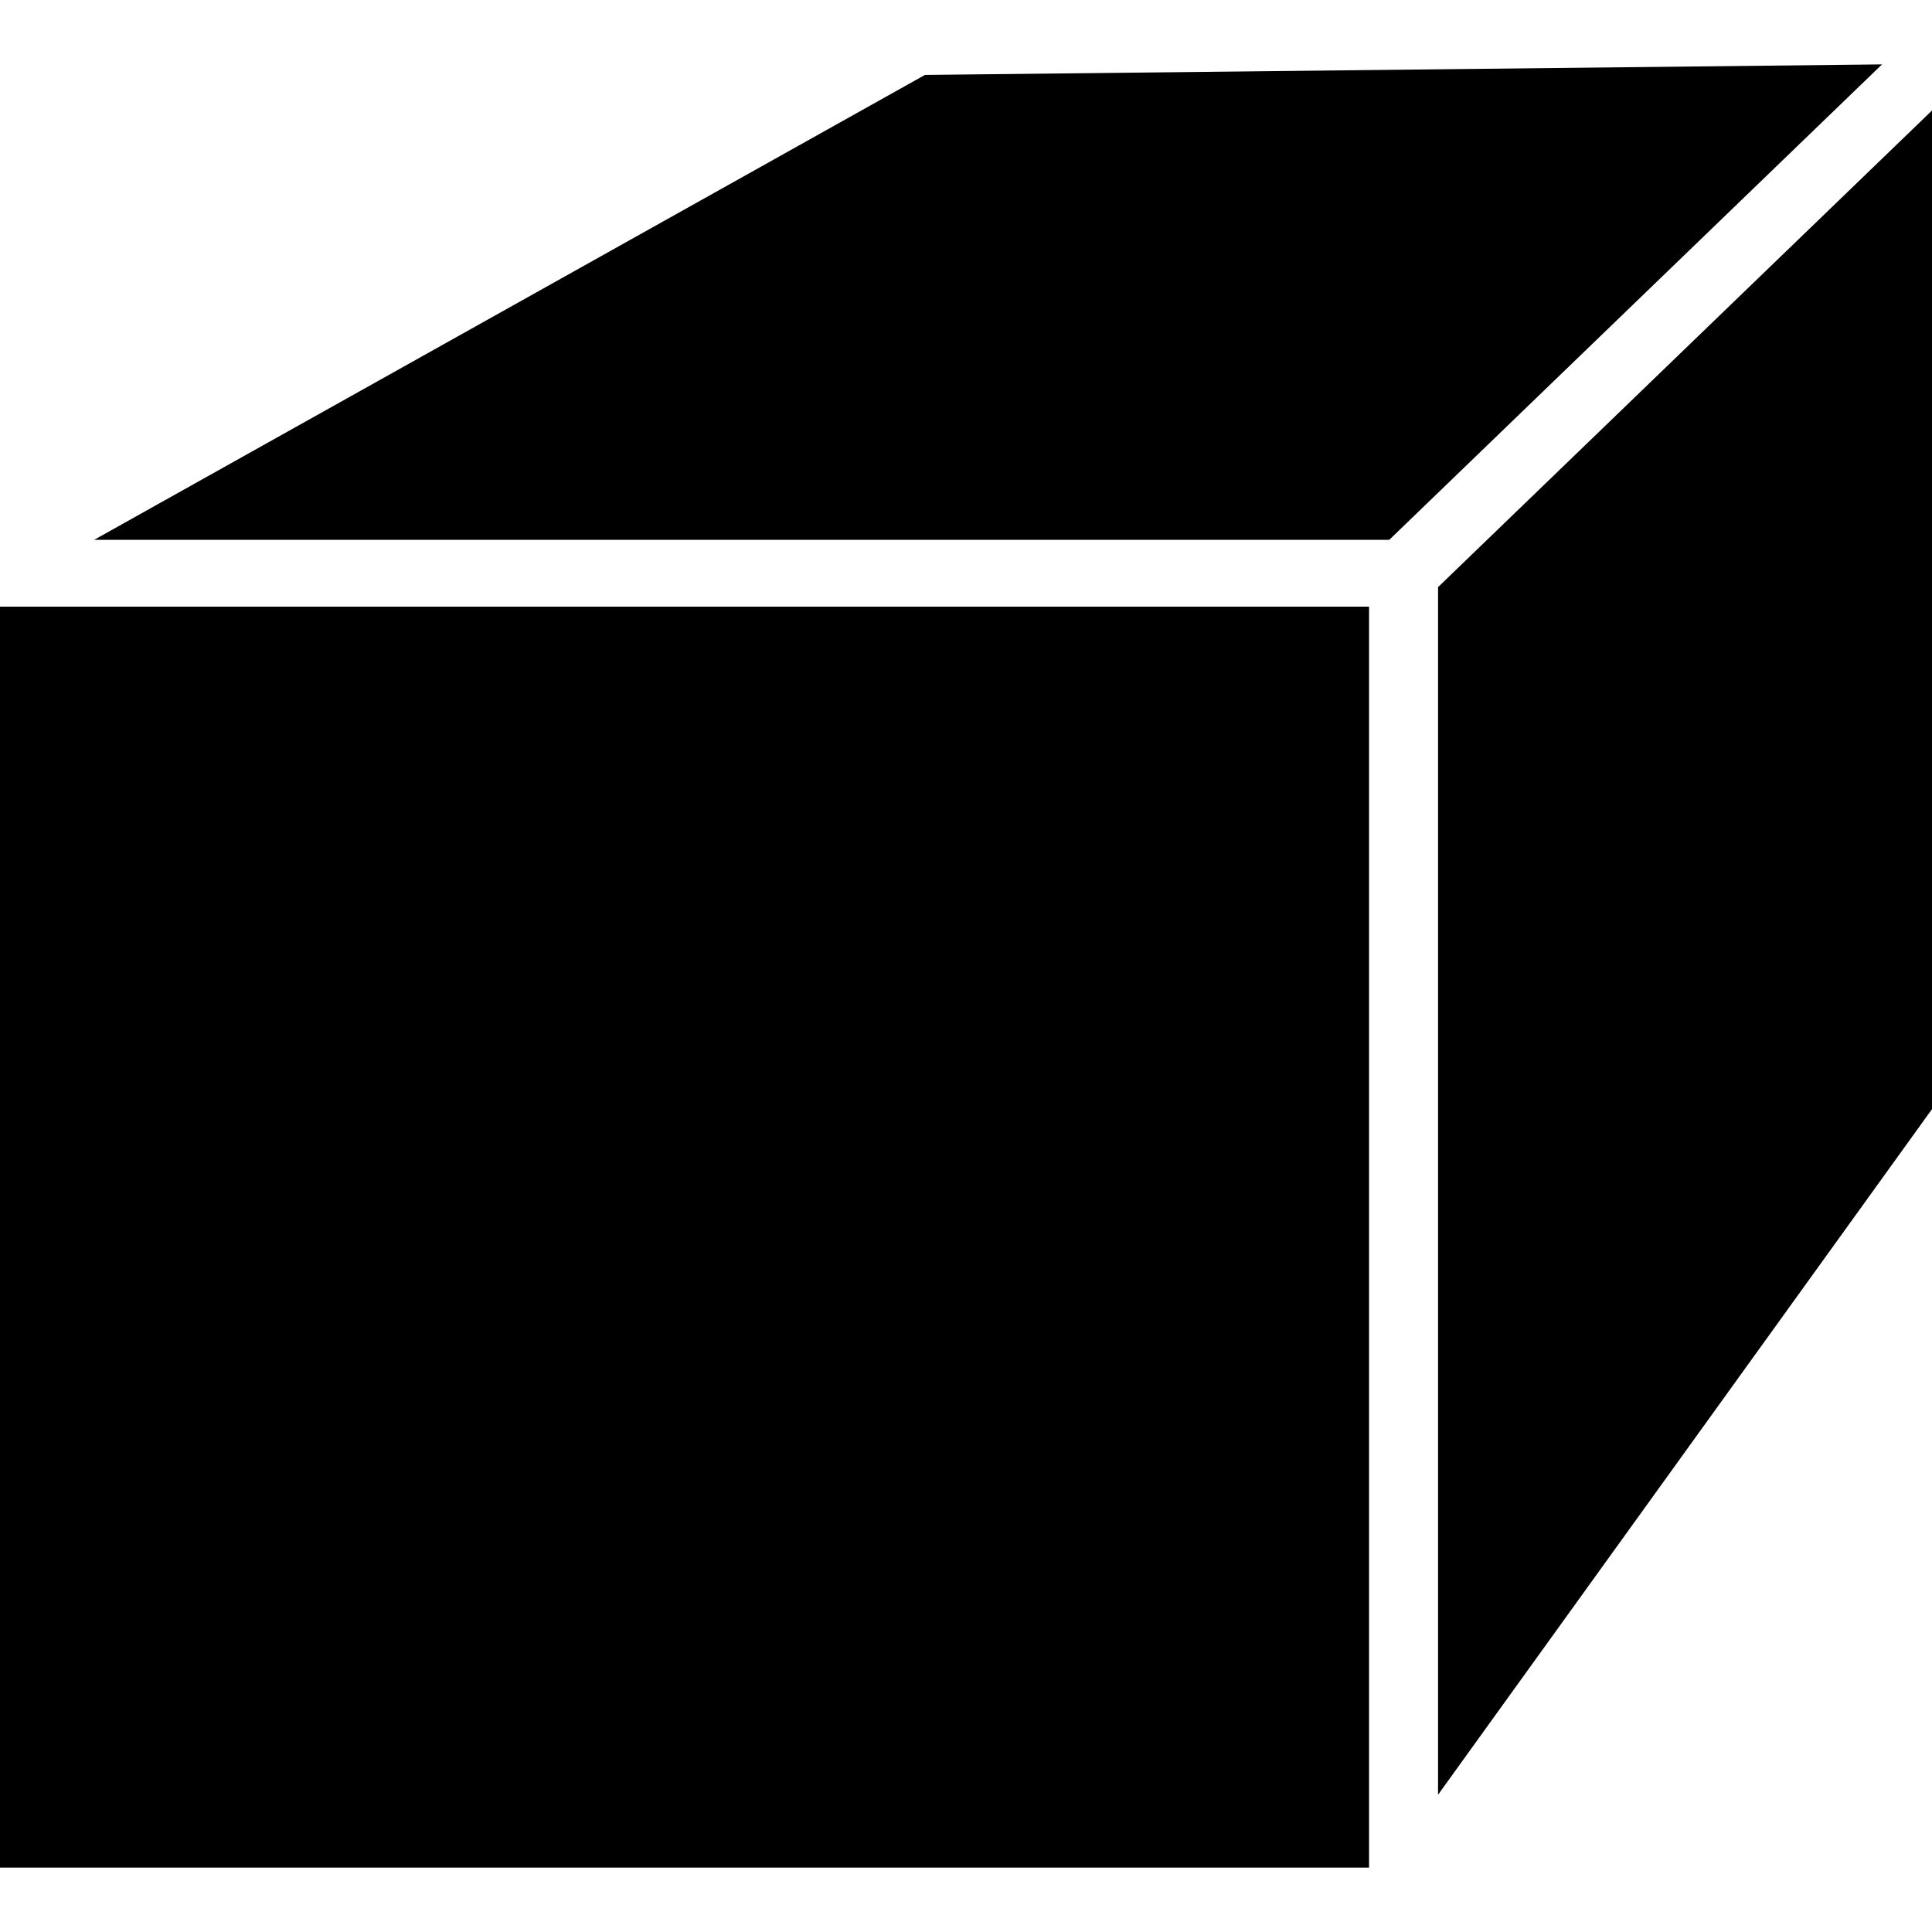 <svg xmlns="http://www.w3.org/2000/svg" id="Layer_1" height="512" viewBox="0 0 60 60" width="512"><path id="XMLID_1143_" d="m0 18.84h42.517v39.16h-42.517z"></path><path id="XMLID_1199_" d="m58.448 2-29.723.327-25.801 14.438h40.221z"></path><path id="XMLID_1203_" d="m44.66 18.234v37.503l15.34-21.292v-31.013z"></path></svg>